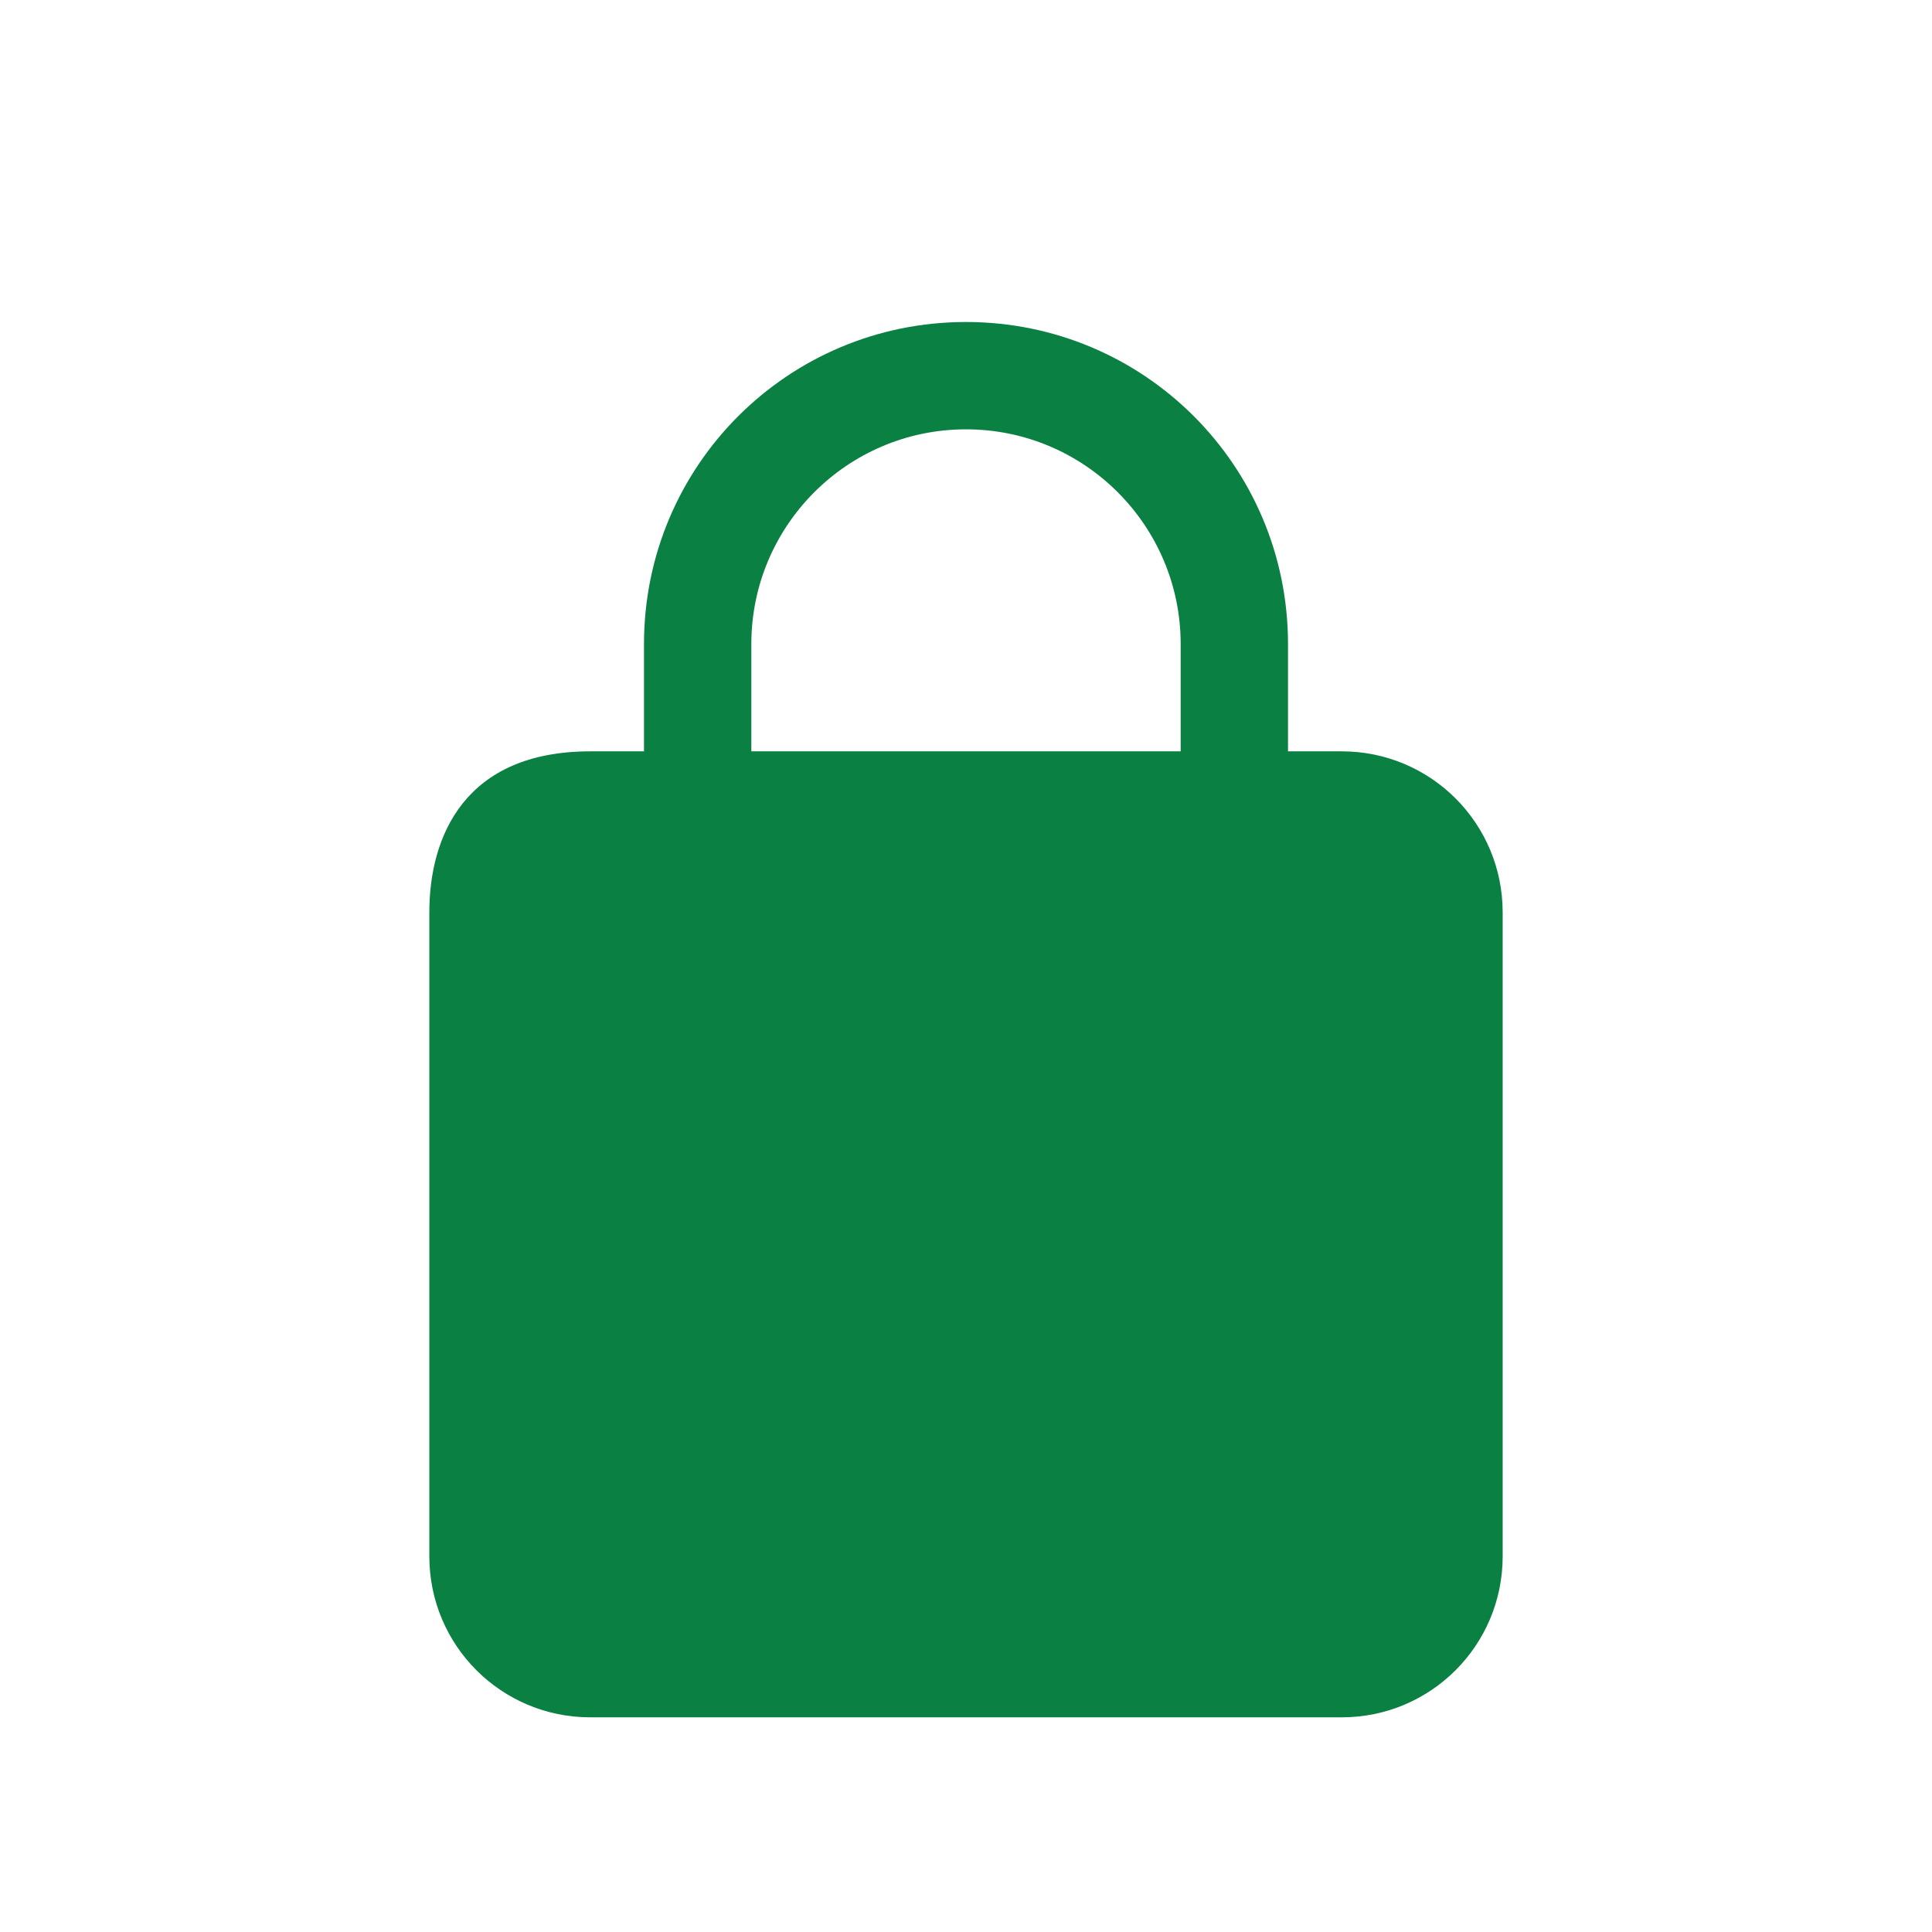 <?xml version="1.0" encoding="UTF-8"?>
<svg width="18px" height="18px" viewBox="0 0 18 18" version="1.1" xmlns="http://www.w3.org/2000/svg" xmlns:xlink="http://www.w3.org/1999/xlink">
    <!-- Generator: Sketch 41 (35326) - http://www.bohemiancoding.com/sketch -->
    <title>Lock</title>
    <desc>Created with Sketch.</desc>
    <defs></defs>
    <g id="Page-1" stroke="none" stroke-width="1" fill="none" fill-rule="evenodd">
        <g id="Lock">
            <polygon id="Layout" opacity="0.5" points="0 0 18 0 18 18 0 18"></polygon>
            <path d="M12,7 L12,6 C12,4.34 10.66,3 9,3 C7.34,3 6,4.34 6,6 L6,7 C6,7 6.67,7 5.5,7 C4.33,7 4,7.792 4,8.5 L4,14.5 C4,15.33 4.67,16 5.5,16 L12.5,16 C13.33,16 14,15.33 14,14.5 C14,13.67 14,9.33 14,8.5 C14,7.67 13.33,7 12.5,7 C11.67,7 12,7 12,7 Z M7,7 C7,7 7,7.1 7,6 C7,4.9 7.893,4 9,4 C10.107,4 11,4.9 11,6 L11,7 L7,7 Z" id="Shape" fill="#0B8043"></path>
        </g>
    </g>
</svg>